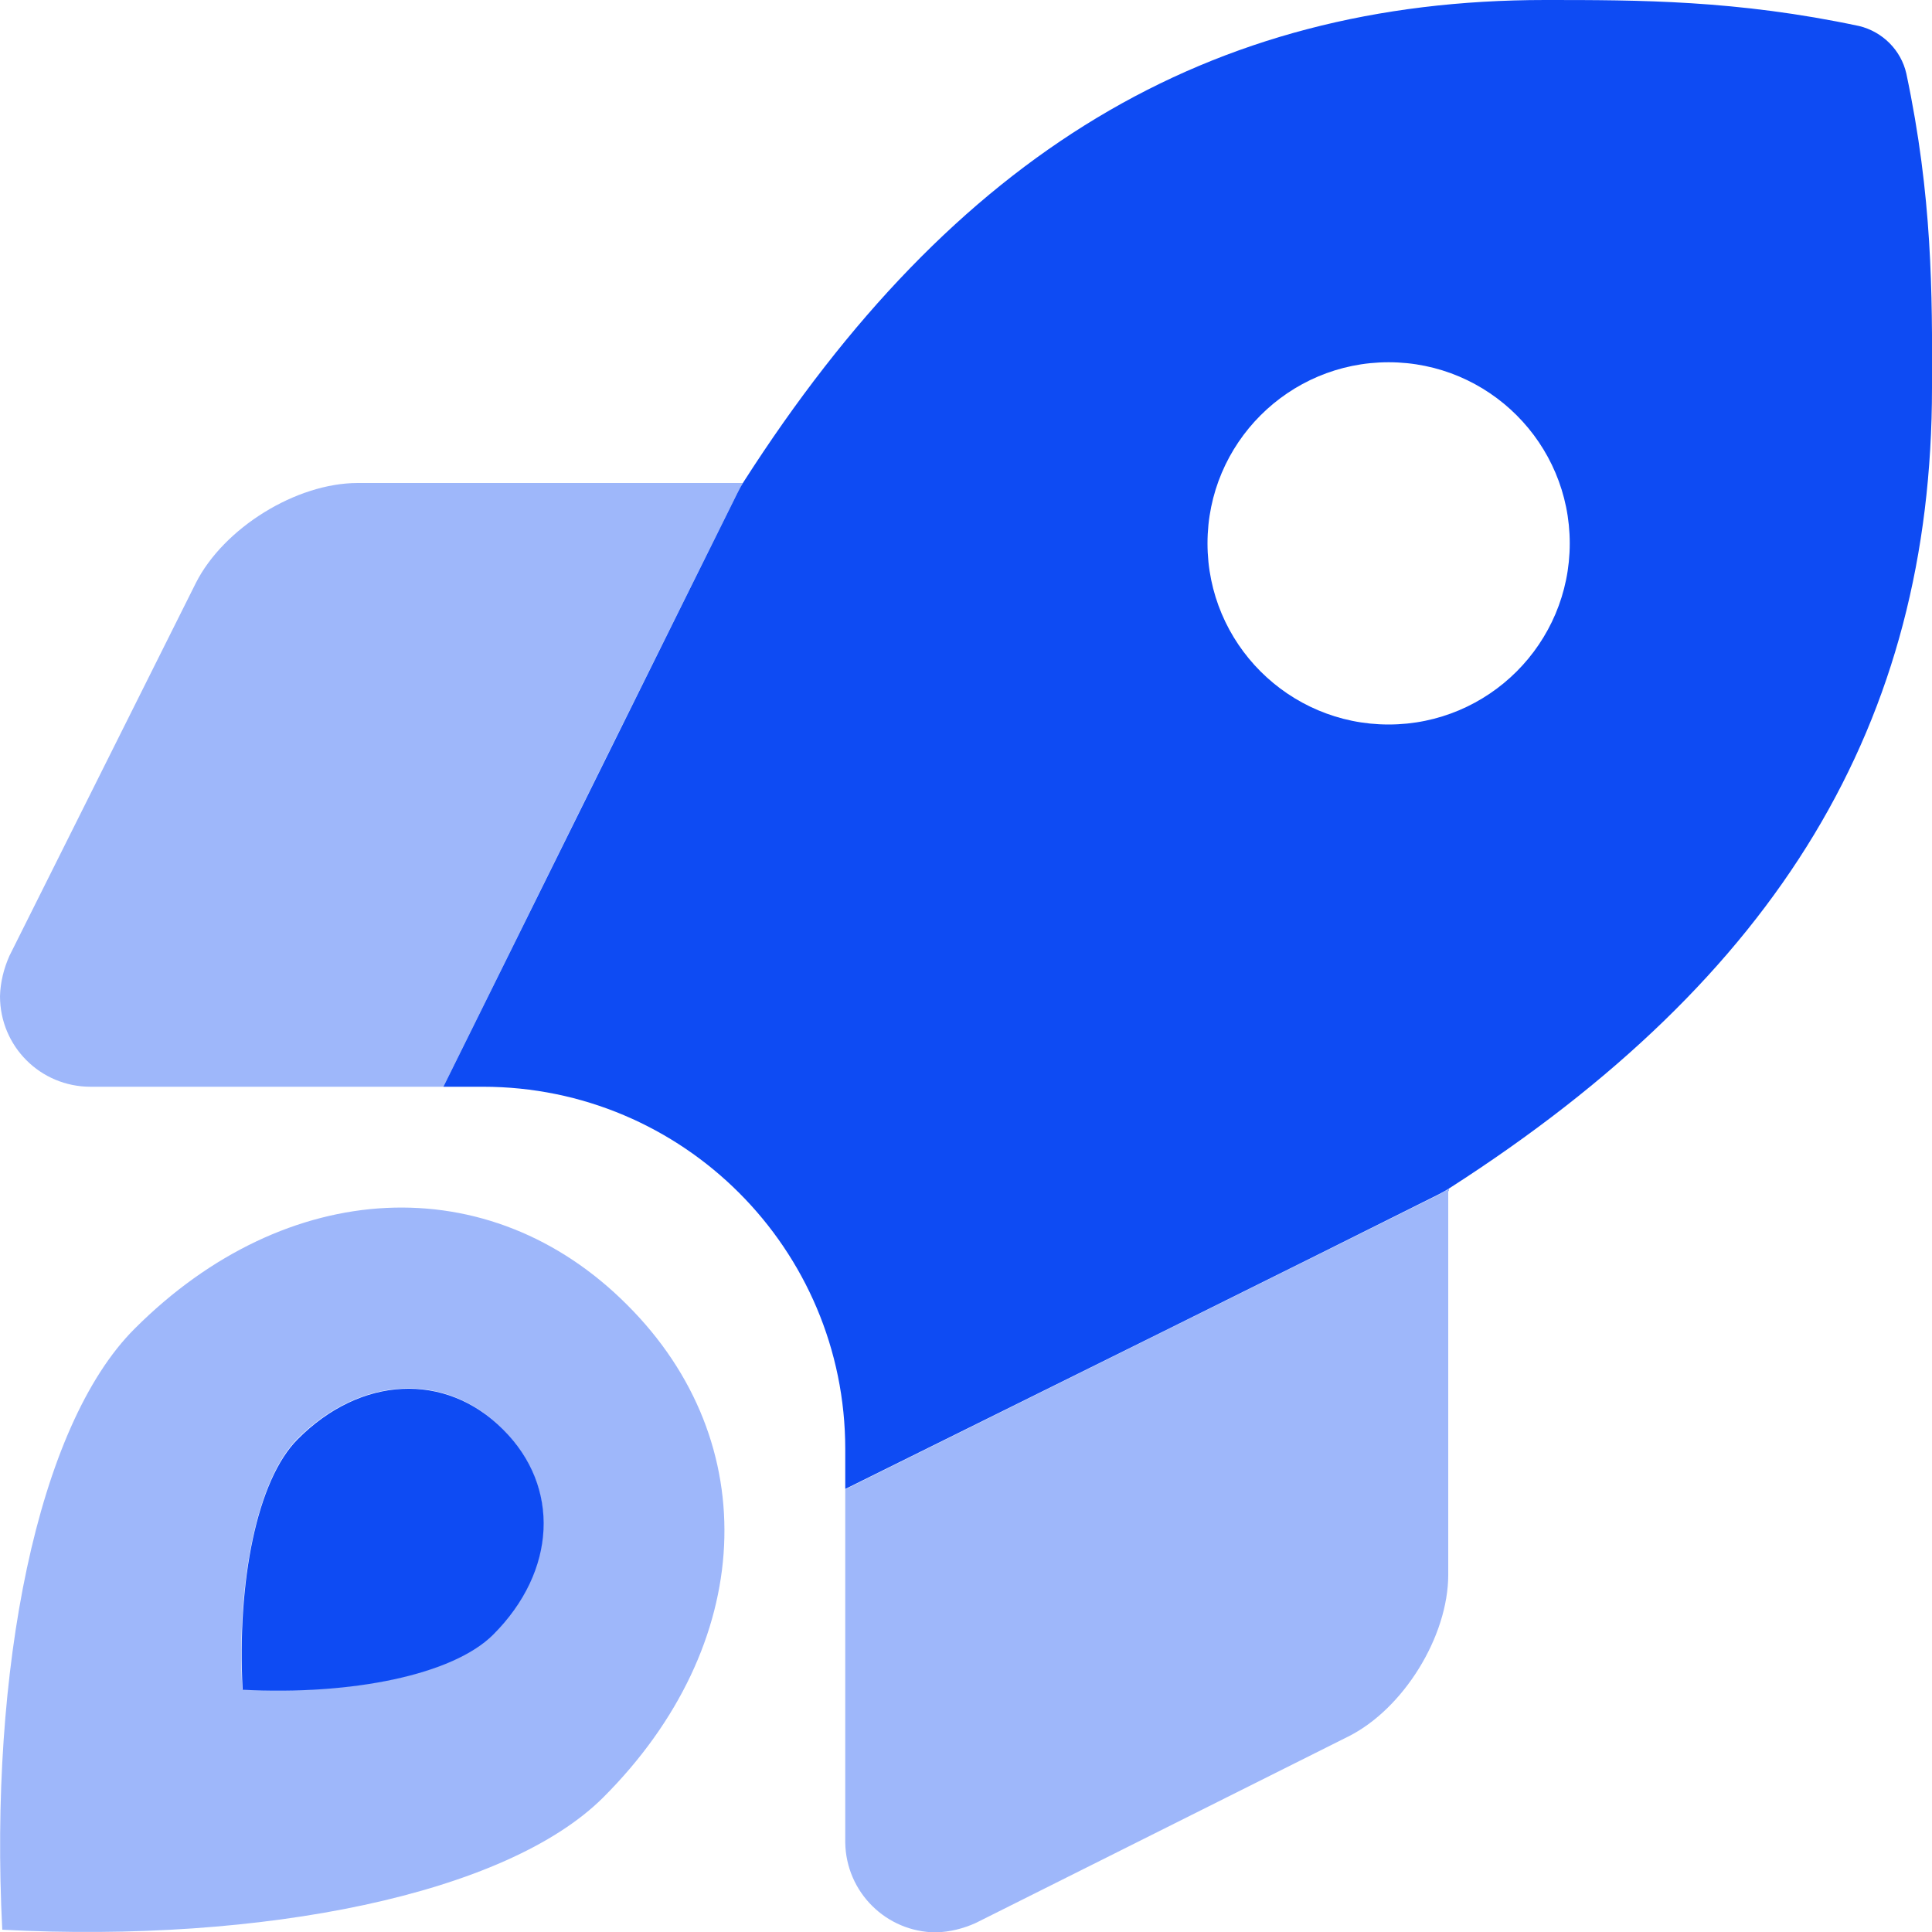 <?xml version="1.0" encoding="utf-8"?>
<!-- Generator: Adobe Illustrator 25.2.3, SVG Export Plug-In . SVG Version: 6.00 Build 0)  -->
<svg version="1.1" id="Layer_1" focusable="false" xmlns="http://www.w3.org/2000/svg" xmlns:xlink="http://www.w3.org/1999/xlink"
	 x="0px" y="0px" viewBox="0 0 512 512" style="enable-background:new 0 0 512 512;" xml:space="preserve">
<style type="text/css">
	.st0{opacity:0.4;fill:#0E4BF3;enable-background:new    ;}
	.st1{fill:#0E4BF3;}
</style>
<g>
	<path class="st0" d="M35.7,352.1C9.8,377.9-2.9,442.6,0.6,511.4c69.1,3.6,133.6-9.4,159.3-35.1c40.3-40.3,42.9-94,6.3-130.5
		C129.7,309.2,76,311.8,35.7,352.1z M130.6,433.1c-10.7,10.7-37.6,16.1-66.4,14.6c-1.5-28.7,3.9-55.6,14.6-66.4
		c16.8-16.8,39.2-17.9,54.4-2.6C148.5,394,147.4,416.3,130.6,433.1L130.6,433.1z M51.9,154.5L2.5,253.3c-1.5,3.4-2.4,7-2.5,10.7
		c0,13.3,10.7,24,24,24h93.5c23.4-47.4,61-123.4,77.9-157.3c0.5-0.9,1-1.8,1.5-2.7H94.8C78.5,128,59.3,139.9,51.9,154.5z
		 M381.3,316.6c-34,17-110.1,54.7-157.3,78.1v93.6c0.2,13.1,10.8,23.7,24,23.8c3.7-0.1,7.3-1,10.6-2.5l98.7-49.4
		c14.6-7.3,26.5-26.5,26.5-42.9V315.7c0.1,0,0.1-0.1,0.2-0.1V315C383.1,315.6,382.3,316,381.3,316.6z"/>
	<path class="st1" d="M505.2,19.5c-1.4-6.2-6.3-11.1-12.5-12.6C460.2,0,434.4,0,409.5,0C320.3,0,252.8,40.6,197,127.8
		c-0.6,1-1.1,1.9-1.6,2.9c-16.9,34-54.4,109.9-77.9,157.3H128c53,0,96,43,96,96c0,0,0,0,0,0v10.6c47.3-23.4,123.4-61.1,157.3-78.1
		c1-0.5,1.8-1,2.8-1.6C471.4,258.9,512,191.5,512,102.7C512.1,77.6,512.1,52.1,505.2,19.5z M368,192c-26.5,0-48-21.5-48-48
		s21.5-48,48-48c26.5,0,48,21.5,48,48C416,170.5,394.5,192,368,192z M78.9,381.4c-10.8,10.8-16.1,37.7-14.6,66.4
		c28.8,1.5,55.7-3.9,66.4-14.6c16.8-16.8,17.9-39.2,2.6-54.4C118,363.5,95.6,364.6,78.9,381.4z"/>
</g>
</svg>
